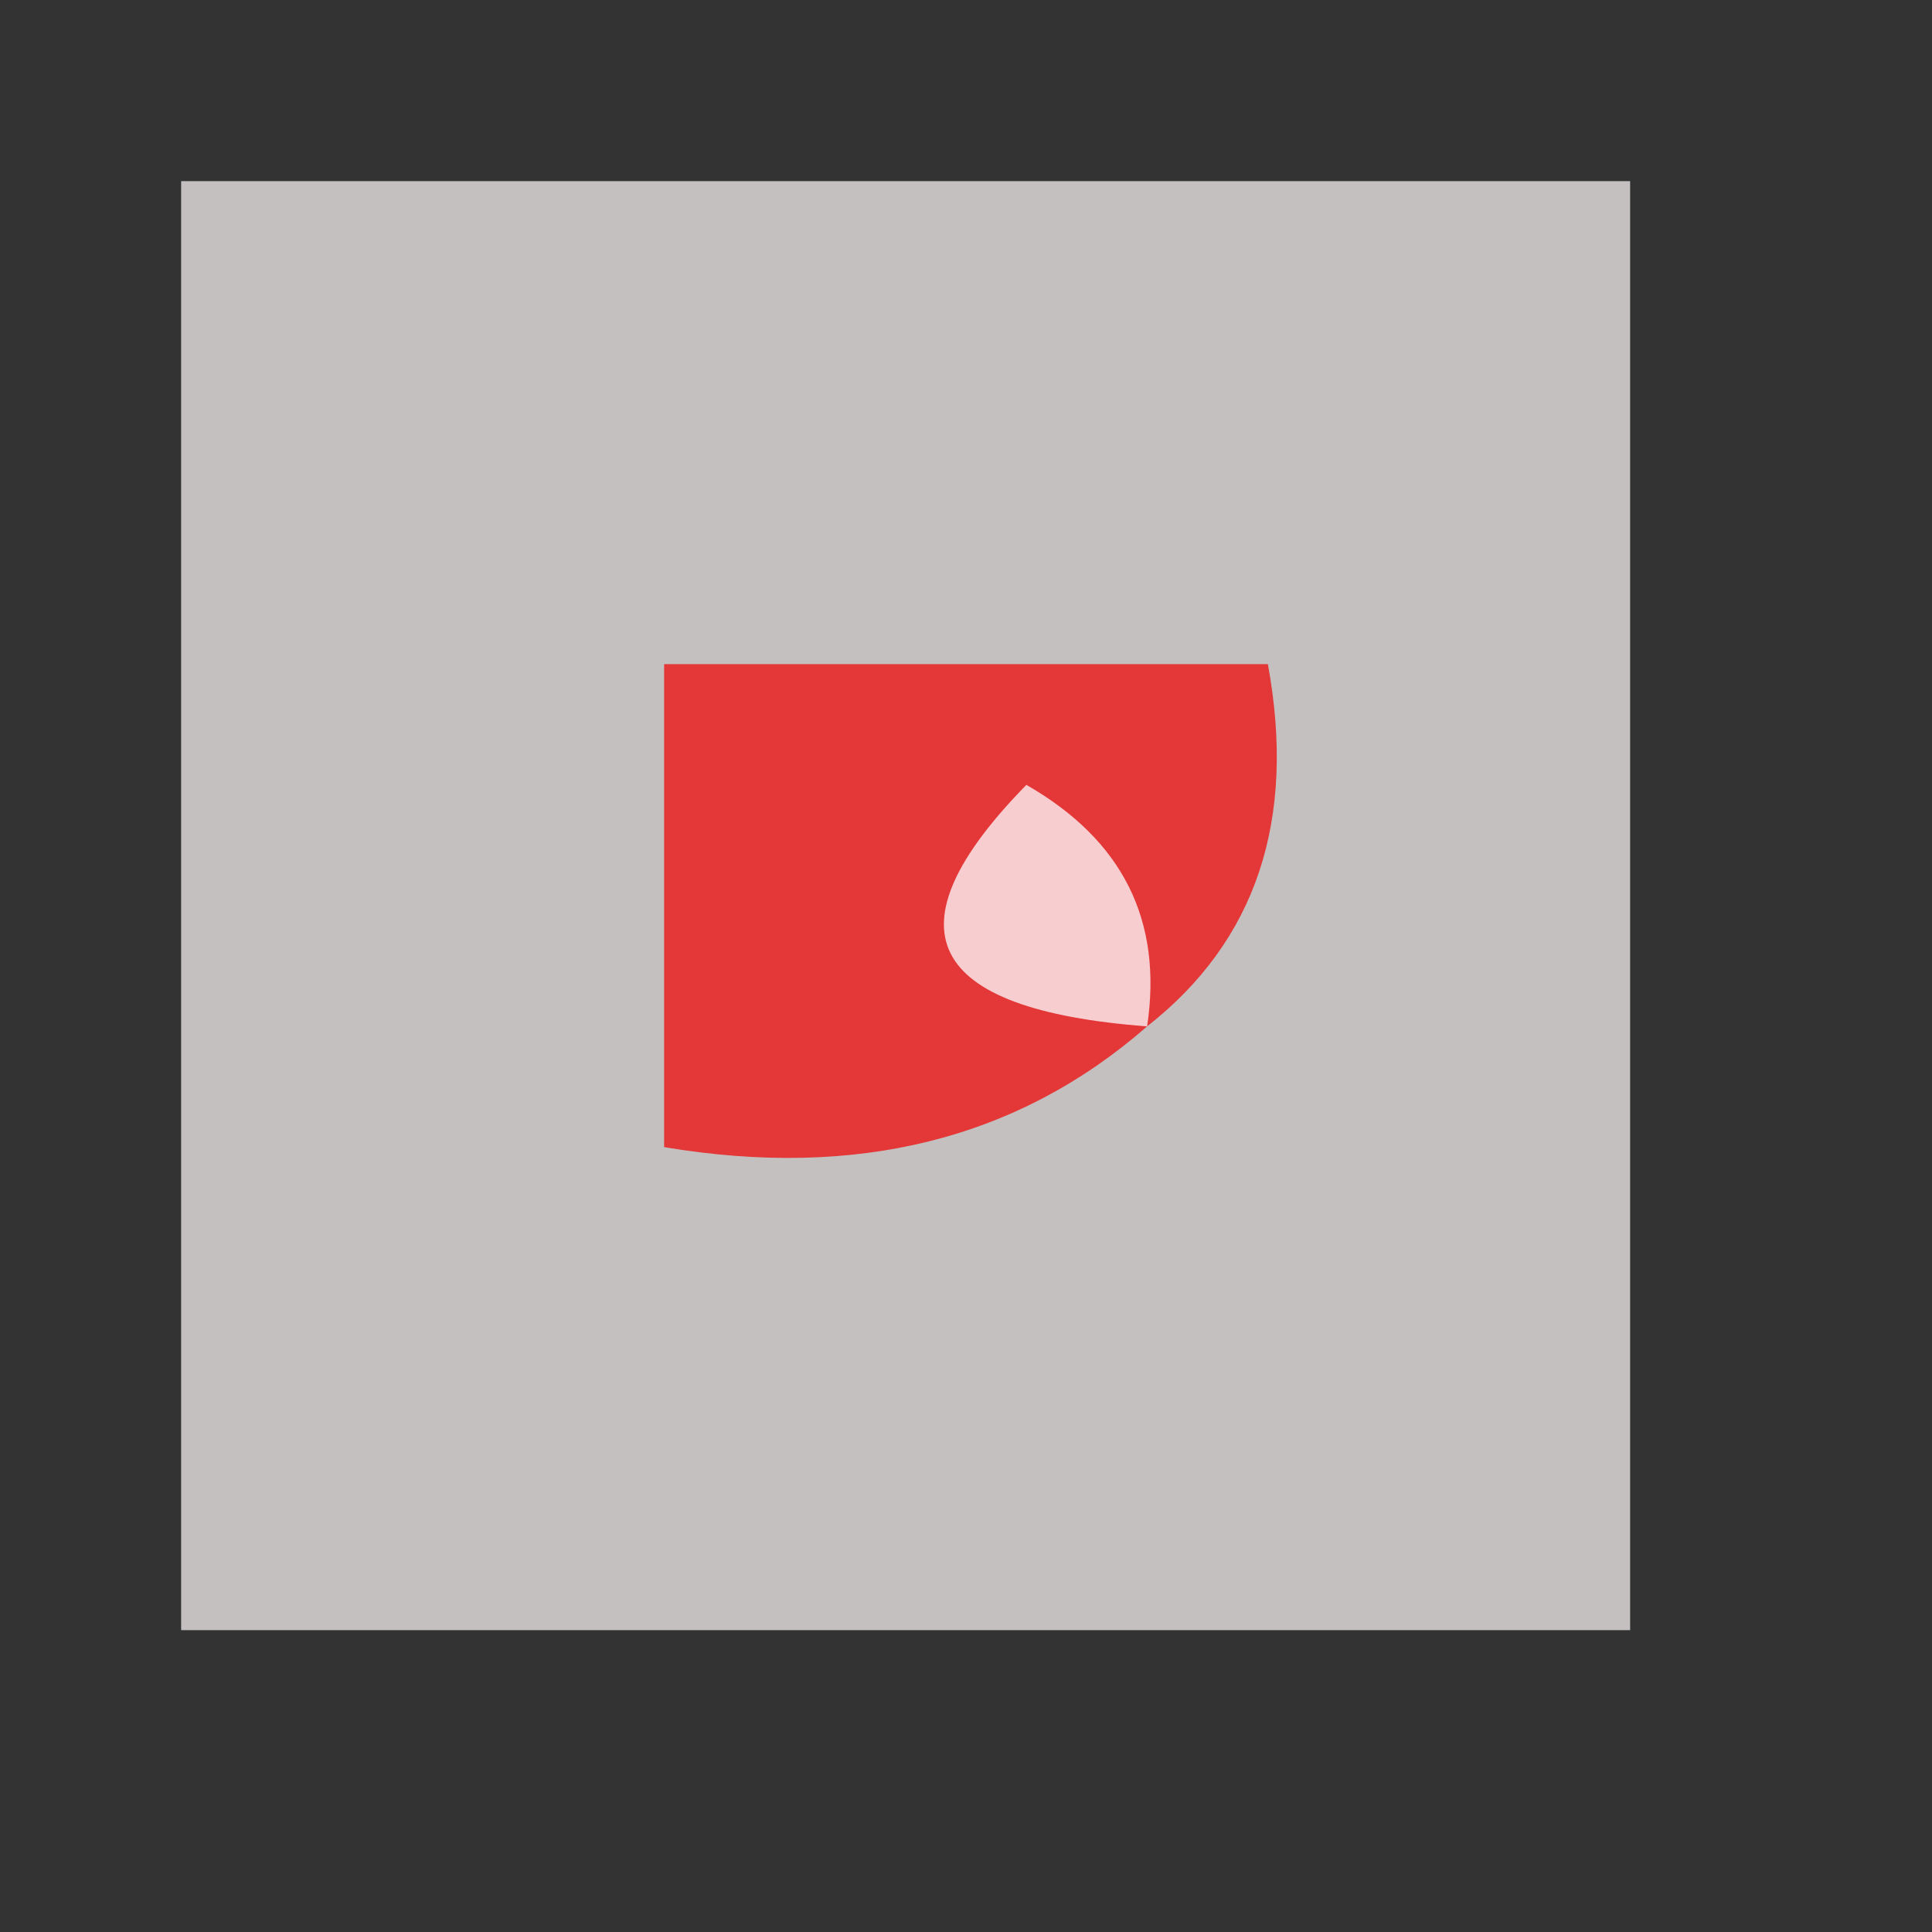 <?xml version="1.0" encoding="UTF-8"?>
<!DOCTYPE svg PUBLIC "-//W3C//DTD SVG 1.1//EN" "http://www.w3.org/Graphics/SVG/1.1/DTD/svg11.dtd">
<svg xmlns="http://www.w3.org/2000/svg" version="1.1" width="16px" height="16px" style="shape-rendering:geometricPrecision; text-rendering:geometricPrecision; image-rendering:optimizeQuality; fill-rule:evenodd; clip-rule:evenodd" xmlns:xlink="http://www.w3.org/1999/xlink">
<rect width="100%" height="100%" fill="#333333" stroke="none"/>
<g><path style="opacity:0.716" fill="#fef9f9" d="M 1.5,1.5 C 5.5,1.5 9.5,1.5 13.5,1.5C 13.5,5.5 13.5,9.5 13.5,13.5C 9.5,13.5 5.5,13.5 1.5,13.5C 1.5,9.5 1.5,5.5 1.5,1.5 Z"/></g>
<g><path style="opacity:1" fill="#e43737" d="M 9.5,8.5 C 8.432,9.434 7.099,9.768 5.5,9.5C 5.5,8.167 5.5,6.833 5.5,5.5C 7.167,5.5 8.833,5.5 10.5,5.5C 10.737,6.791 10.404,7.791 9.5,8.5 Z"/></g>
<g><path style="opacity:1" fill="#f7cdd0" d="M 9.5,8.5 C 7.663,8.361 7.33,7.694 8.5,6.5C 9.298,6.957 9.631,7.624 9.5,8.5 Z"/></g>
</svg>
